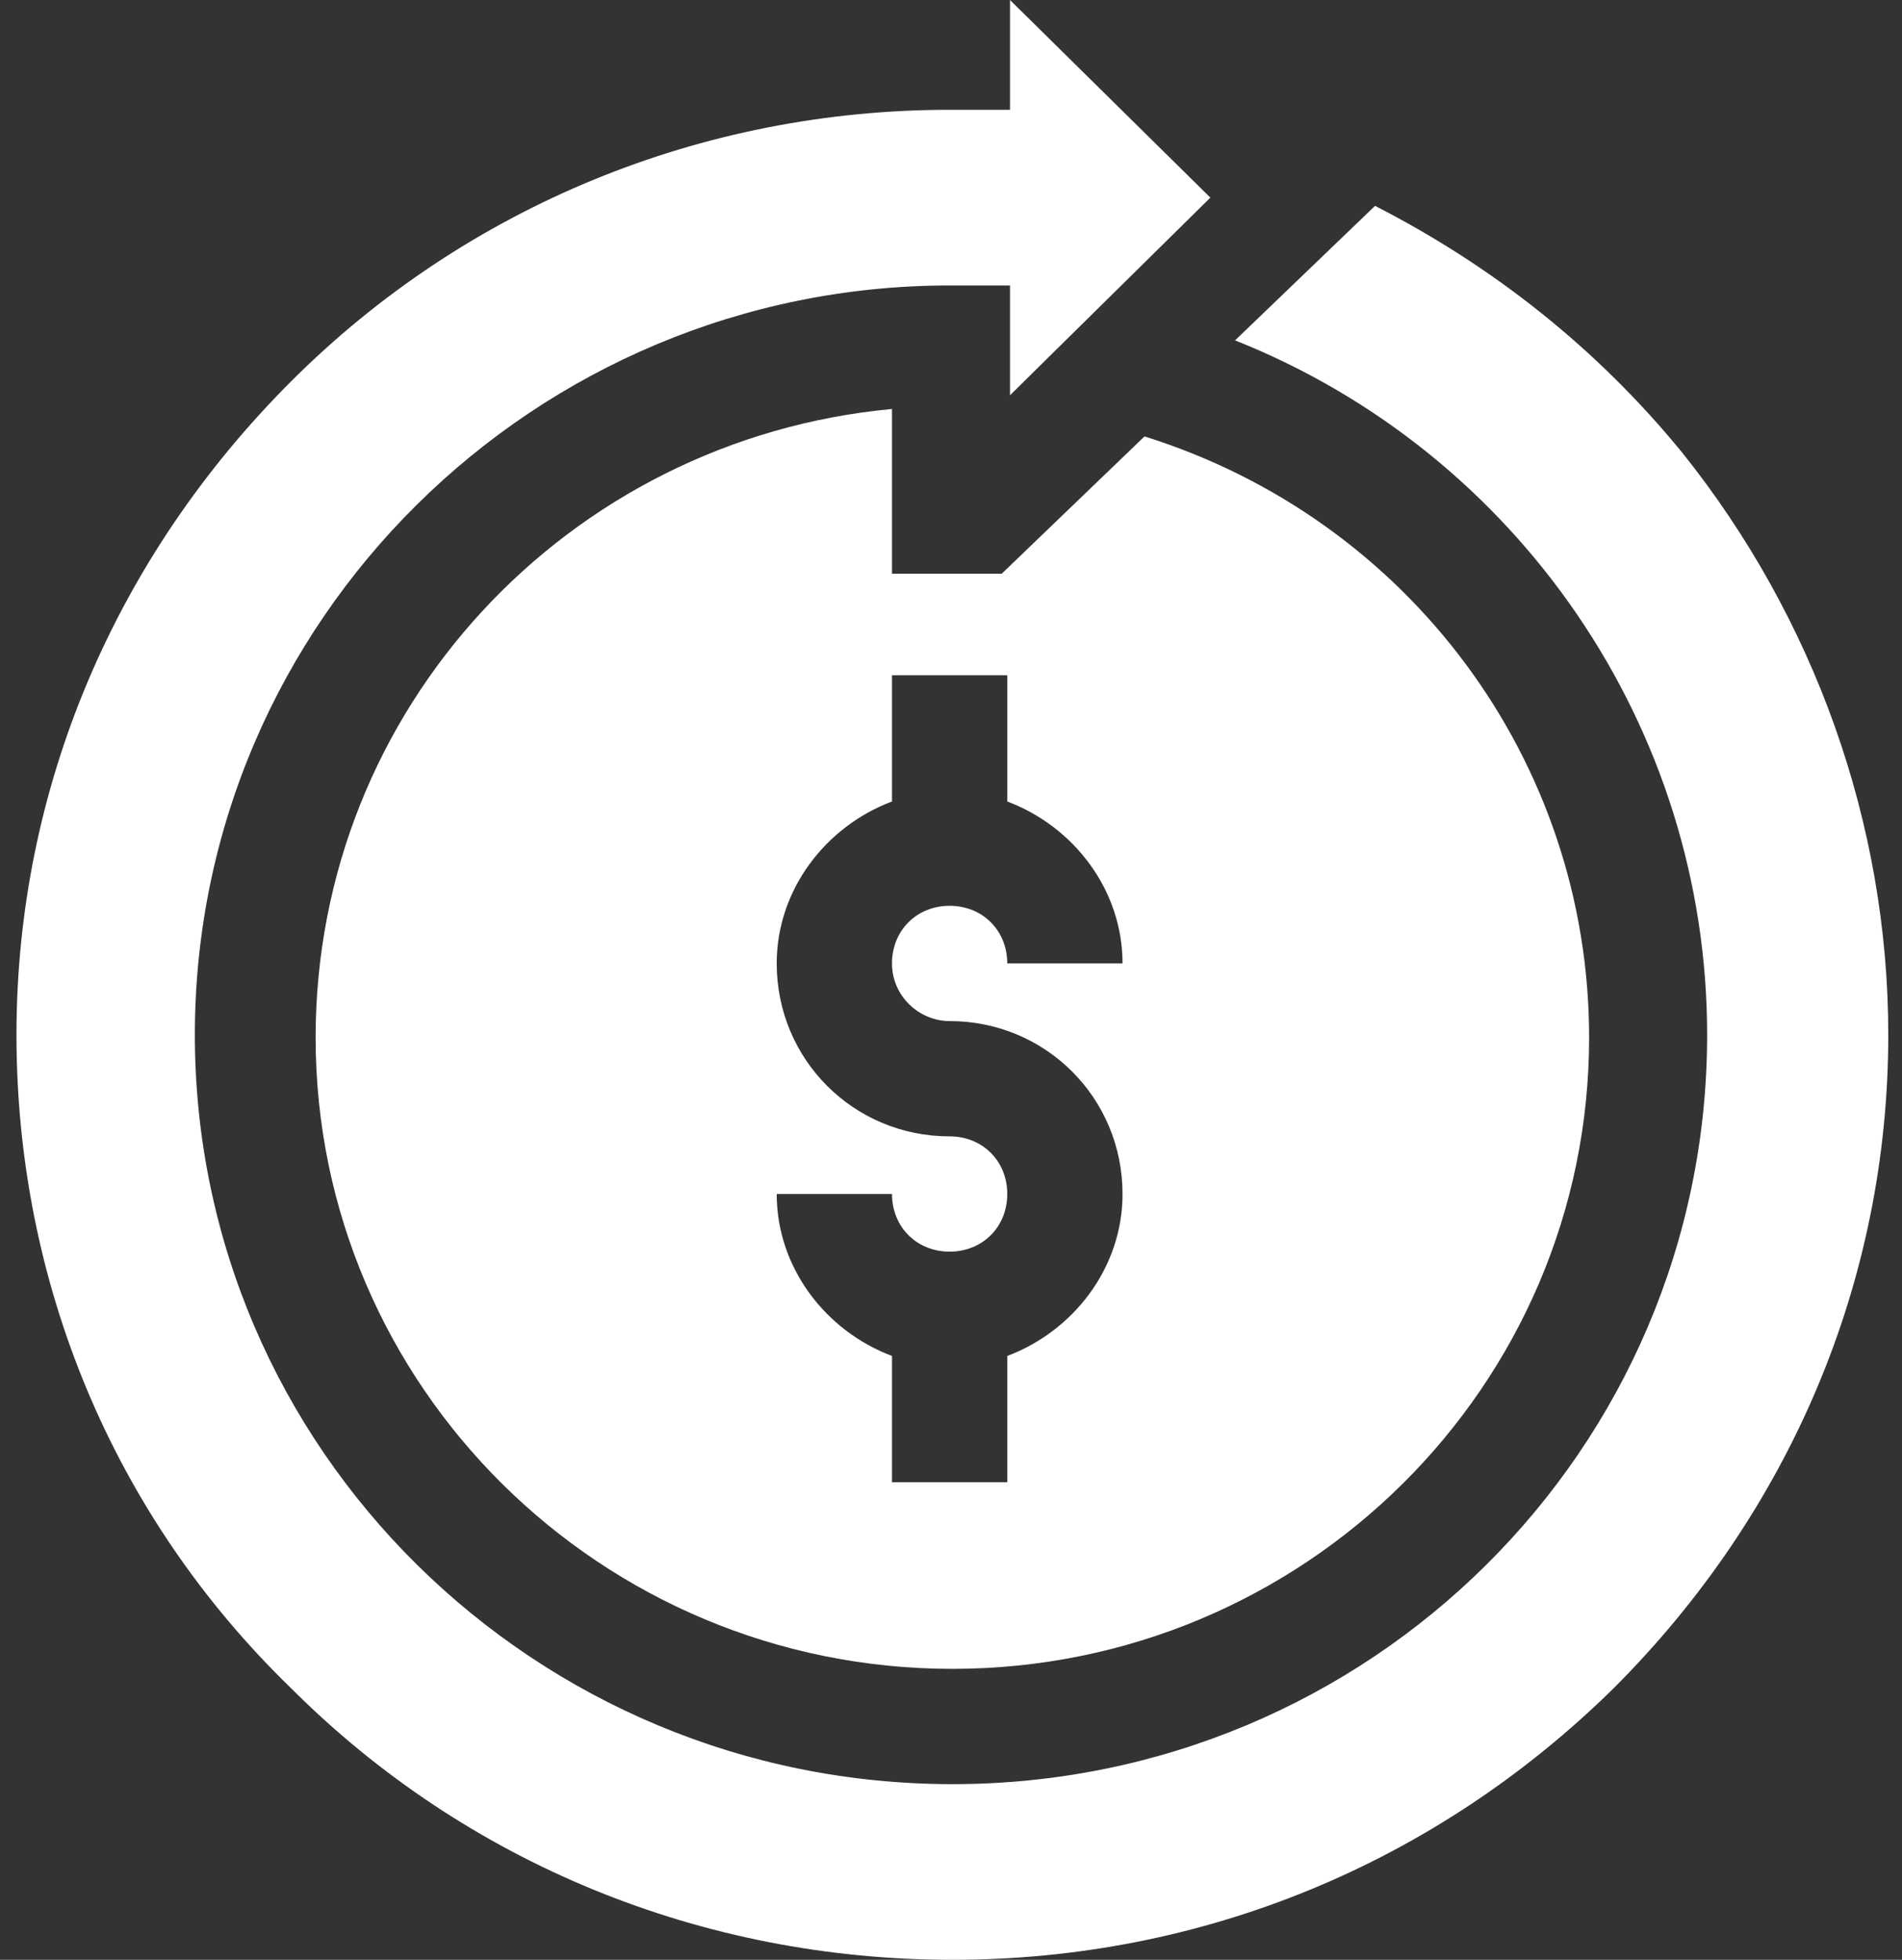 <?xml version="1.0" encoding="utf-8"?>
<!-- Generator: Adobe Illustrator 28.1.0, SVG Export Plug-In . SVG Version: 6.00 Build 0)  -->
<svg version="1.1" id="Layer_1" xmlns="http://www.w3.org/2000/svg" xmlns:xlink="http://www.w3.org/1999/xlink" x="0px" y="0px"
	 viewBox="0 0 69.3 71.4" style="enable-background:new 0 0 69.3 71.4;" xml:space="preserve">
<rect x="0" y="0" width="69.3" height="71.4" fill="#333333" stroke="none"/>
<style type="text/css">
	.st0{fill:#FFFFFF;}
</style>
<g>
	<path class="st0" d="M34.7,71.4c9.1,0,17.6-3.5,24.1-9.9c6.4-6.4,10-14.8,10-23.8c0-7.7-2.7-15.2-7.5-21.2h0
		c-3.1-3.8-6.9-6.8-11.2-9L45,12.4c10.3,4.1,17.2,14.1,17.2,25.3C62.2,52.8,49.9,65,34.7,65C19.5,65,7.1,52.8,7.1,37.7
		s12.4-27.3,27.5-27.3h2.2v4l7.3-7.2L36.8,0v4h-2.2C25.6,4,17,7.5,10.6,13.9c-6.4,6.4-10,14.8-10,23.8s3.5,17.5,10,23.8
		C17,67.9,25.6,71.4,34.7,71.4z"/>
	<path class="st0" d="M36.5,20.9h-4v-6c-11.8,1.1-21,10.9-21,22.9h0c0,12.7,10.4,23,23.2,23s23.2-10.3,23.2-23
		c0-10.1-6.6-18.9-16.2-21.9L36.5,20.9z M34.6,37.2c3.5,0,6.3,2.8,6.3,6.3c0,2.7-1.8,5-4.2,5.9V54h-4.2v-4.6
		c-2.4-0.9-4.2-3.2-4.2-5.9h4.2c0,1.2,0.9,2.1,2.1,2.1c1.2,0,2.1-0.9,2.1-2.1c0-1.2-0.9-2.1-2.1-2.1c-3.5,0-6.3-2.8-6.3-6.3
		c0-2.7,1.8-5,4.2-5.9v-4.6h4.2v4.6c2.4,0.9,4.2,3.2,4.2,5.9h-4.2c0-1.2-0.9-2.1-2.1-2.1c-1.2,0-2.1,0.9-2.1,2.1
		C32.5,36.3,33.5,37.2,34.6,37.2z"/>
</g>
</svg>
